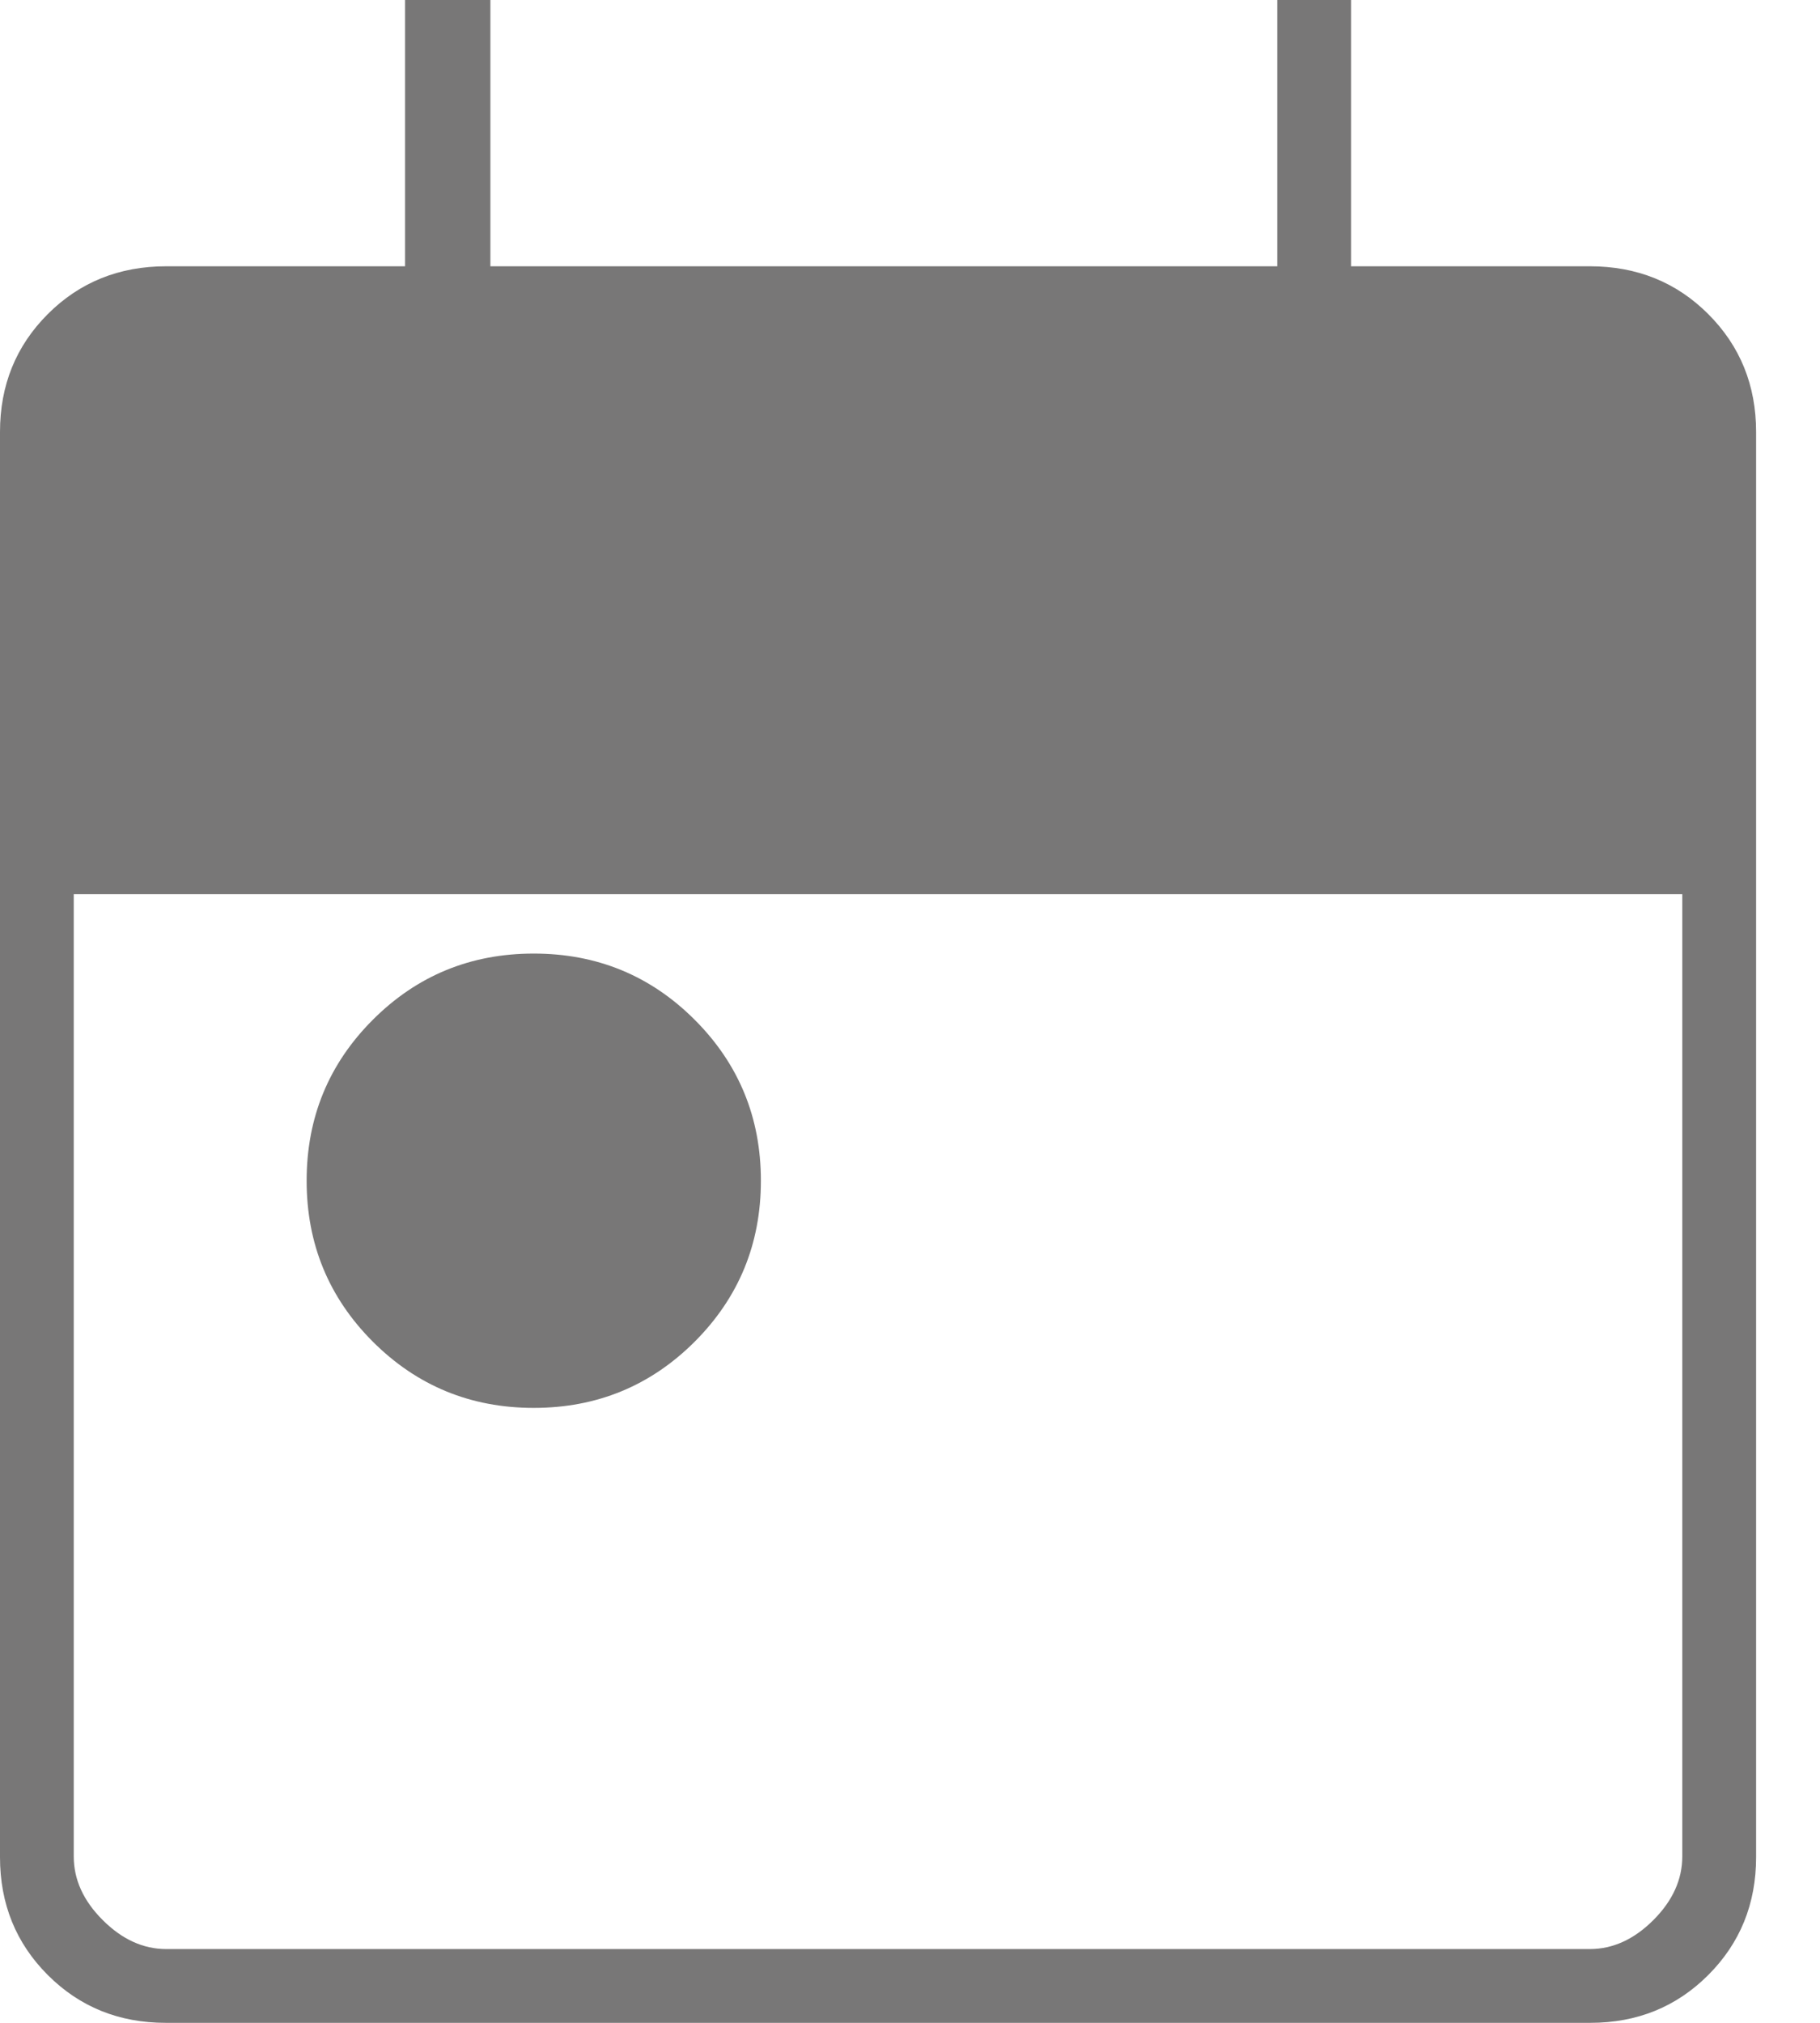 <svg width="27" height="30" viewBox="0 0 27 30" fill="none" xmlns="http://www.w3.org/2000/svg">
<path d="M7.918 20.88C6.982 20.88 6.186 20.552 5.531 19.898C4.877 19.243 4.549 18.448 4.549 17.511C4.549 16.574 4.877 15.778 5.531 15.124C6.186 14.469 6.982 14.142 7.918 14.142C8.855 14.142 9.651 14.469 10.306 15.124C10.96 15.778 11.288 16.574 11.288 17.511C11.288 18.448 10.96 19.243 10.306 19.898C9.651 20.552 8.855 20.88 7.918 20.88ZM2.458 30C1.765 30 1.182 29.764 0.709 29.291C0.236 28.818 0 28.235 0 27.543V6.406C0 5.714 0.236 5.131 0.709 4.658C1.182 4.185 1.769 3.949 2.468 3.949H6.009V0H7.275V3.949H18.948V0H20.043V3.949H23.584C24.283 3.949 24.869 4.185 25.342 4.658C25.815 5.131 26.052 5.714 26.052 6.406V27.543C26.052 28.235 25.815 28.818 25.342 29.291C24.869 29.764 24.286 30 23.594 30H2.458ZM2.468 28.906H23.584C23.927 28.906 24.242 28.762 24.528 28.476C24.814 28.19 24.957 27.875 24.957 27.532V13.262H1.094V27.532C1.094 27.875 1.237 28.19 1.524 28.476C1.81 28.762 2.124 28.906 2.468 28.906Z" fill="#787777"/>
</svg>
